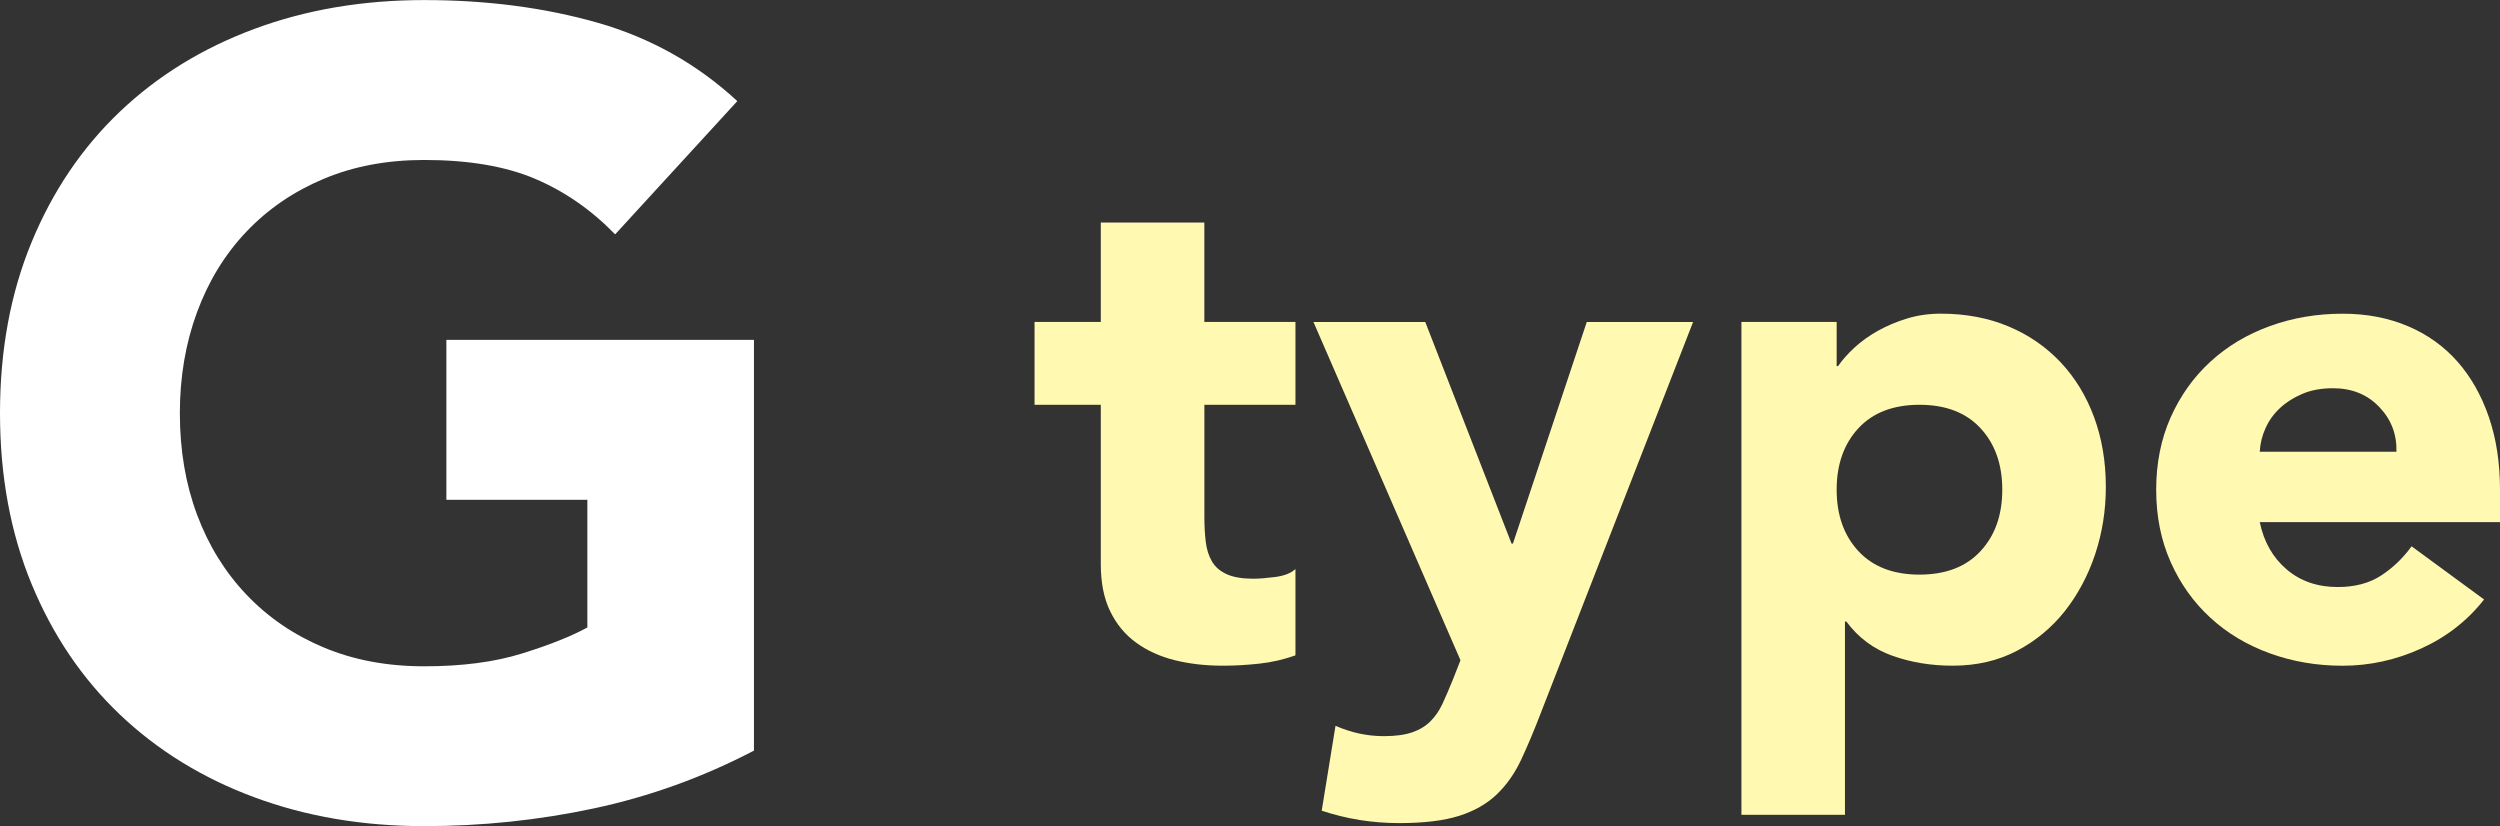 <?xml version="1.0" encoding="UTF-8"?><svg id="b" xmlns="http://www.w3.org/2000/svg" viewBox="0 0 74.298 24.552"><rect x="0" y="0" width="74.298" height="24.552" fill="#333333" stroke="none"/><g id="c"><path d="M22.407,22.308c-1.518.792-3.103,1.364-4.752,1.716-1.65.352-3.334.528-5.049.528-1.826,0-3.51-.287-5.049-.858-1.541-.572-2.871-1.391-3.994-2.458-1.121-1.067-1.996-2.359-2.623-3.877s-.94-3.212-.94-5.082c0-1.87.313-3.564.94-5.082s1.502-2.81,2.623-3.877c1.123-1.067,2.453-1.886,3.994-2.458,1.539-.572,3.223-.858,5.049-.858,1.869,0,3.591.226,5.164.676,1.572.451,2.953,1.227,4.142,2.327l-3.63,3.96c-.705-.726-1.496-1.275-2.377-1.65-.879-.374-1.979-.561-3.299-.561-1.102,0-2.096.187-2.986.561-.892.375-1.656.896-2.294,1.567-.639.671-1.128,1.469-1.469,2.393s-.512,1.925-.512,3.003c0,1.101.171,2.107.512,3.02.341.913.83,1.705,1.469,2.376.638.671,1.402,1.194,2.294,1.567.891.375,1.885.561,2.986.561,1.121,0,2.09-.126,2.903-.379.813-.252,1.463-.511,1.947-.775v-3.795h-4.19v-4.752h9.141v12.21Z" fill="#fff"/><path d="M38.501,12.03h-2.708v3.323c0,.274.014.523.041.749s.089.42.185.584.242.291.441.38c.197.089.461.133.789.133.164,0,.38-.017.646-.051.268-.034.469-.113.605-.236v2.564c-.342.123-.697.205-1.066.246s-.732.062-1.088.062c-.52,0-.998-.055-1.436-.164s-.82-.284-1.148-.523-.585-.55-.77-.934c-.186-.383-.277-.848-.277-1.395v-4.738h-1.969v-2.462h1.969v-2.954h3.077v2.954h2.708v2.462Z" fill="#fff9b1"/><path d="M45.804,21.159c-.205.533-.403,1.005-.595,1.416-.192.41-.435.755-.729,1.036s-.667.493-1.118.636-1.046.215-1.784.215c-.794,0-1.56-.123-2.298-.369l.41-2.523c.465.205.943.308,1.436.308.342,0,.623-.038.842-.113s.4-.185.543-.328c.145-.144.264-.318.359-.523s.198-.445.309-.718l.225-.574-4.369-10.052h3.323l2.564,6.585h.041l2.194-6.585h3.16l-4.514,11.59Z" fill="#fff9b1"/><path d="M51.753,9.568h2.831v1.313h.041c.123-.178.283-.359.481-.544.199-.185.432-.352.697-.502.268-.15.558-.273.873-.369.314-.096.648-.144,1.004-.144.739,0,1.409.126,2.012.379.602.253,1.117.609,1.549,1.067.43.458.762,1.002.994,1.631s.349,1.32.349,2.072c0,.697-.106,1.364-.317,2-.213.636-.514,1.2-.902,1.692-.391.492-.865.886-1.426,1.18-.562.294-1.197.441-1.908.441-.643,0-1.241-.099-1.795-.297-.555-.198-1.009-.537-1.364-1.016h-.041v5.744h-3.077v-14.647ZM54.584,14.553c0,.752.216,1.361.646,1.826.432.465,1.037.698,1.816.698s1.385-.232,1.814-.698c.432-.465.646-1.073.646-1.826,0-.752-.215-1.361-.646-1.826-.43-.465-1.035-.697-1.814-.697s-1.385.232-1.816.697c-.43.465-.646,1.074-.646,1.826Z" fill="#fff9b1"/><path d="M73.825,17.815c-.492.629-1.115,1.115-1.867,1.457s-1.531.513-2.338.513c-.766,0-1.487-.123-2.164-.369-.678-.246-1.266-.598-1.765-1.057-.499-.458-.892-1.008-1.179-1.651-.287-.643-.432-1.36-.432-2.154,0-.793.145-1.511.432-2.154.287-.643.68-1.193,1.179-1.651s1.087-.811,1.765-1.057c.677-.246,1.398-.369,2.164-.369.711,0,1.357.123,1.938.369s1.073.599,1.478,1.057c.402.458.714,1.009.933,1.651.219.643.329,1.361.329,2.154v.964h-7.14c.123.588.39,1.056.8,1.405.41.349.916.523,1.519.523.506,0,.933-.113,1.282-.338.349-.226.652-.516.912-.872l2.154,1.58ZM71.22,13.425c.014-.52-.157-.964-.513-1.333-.355-.37-.813-.554-1.374-.554-.342,0-.643.055-.902.164-.26.11-.482.25-.667.421s-.329.369-.431.595c-.104.226-.161.461-.175.708h4.062Z" fill="#fff9b1"/></g></svg>